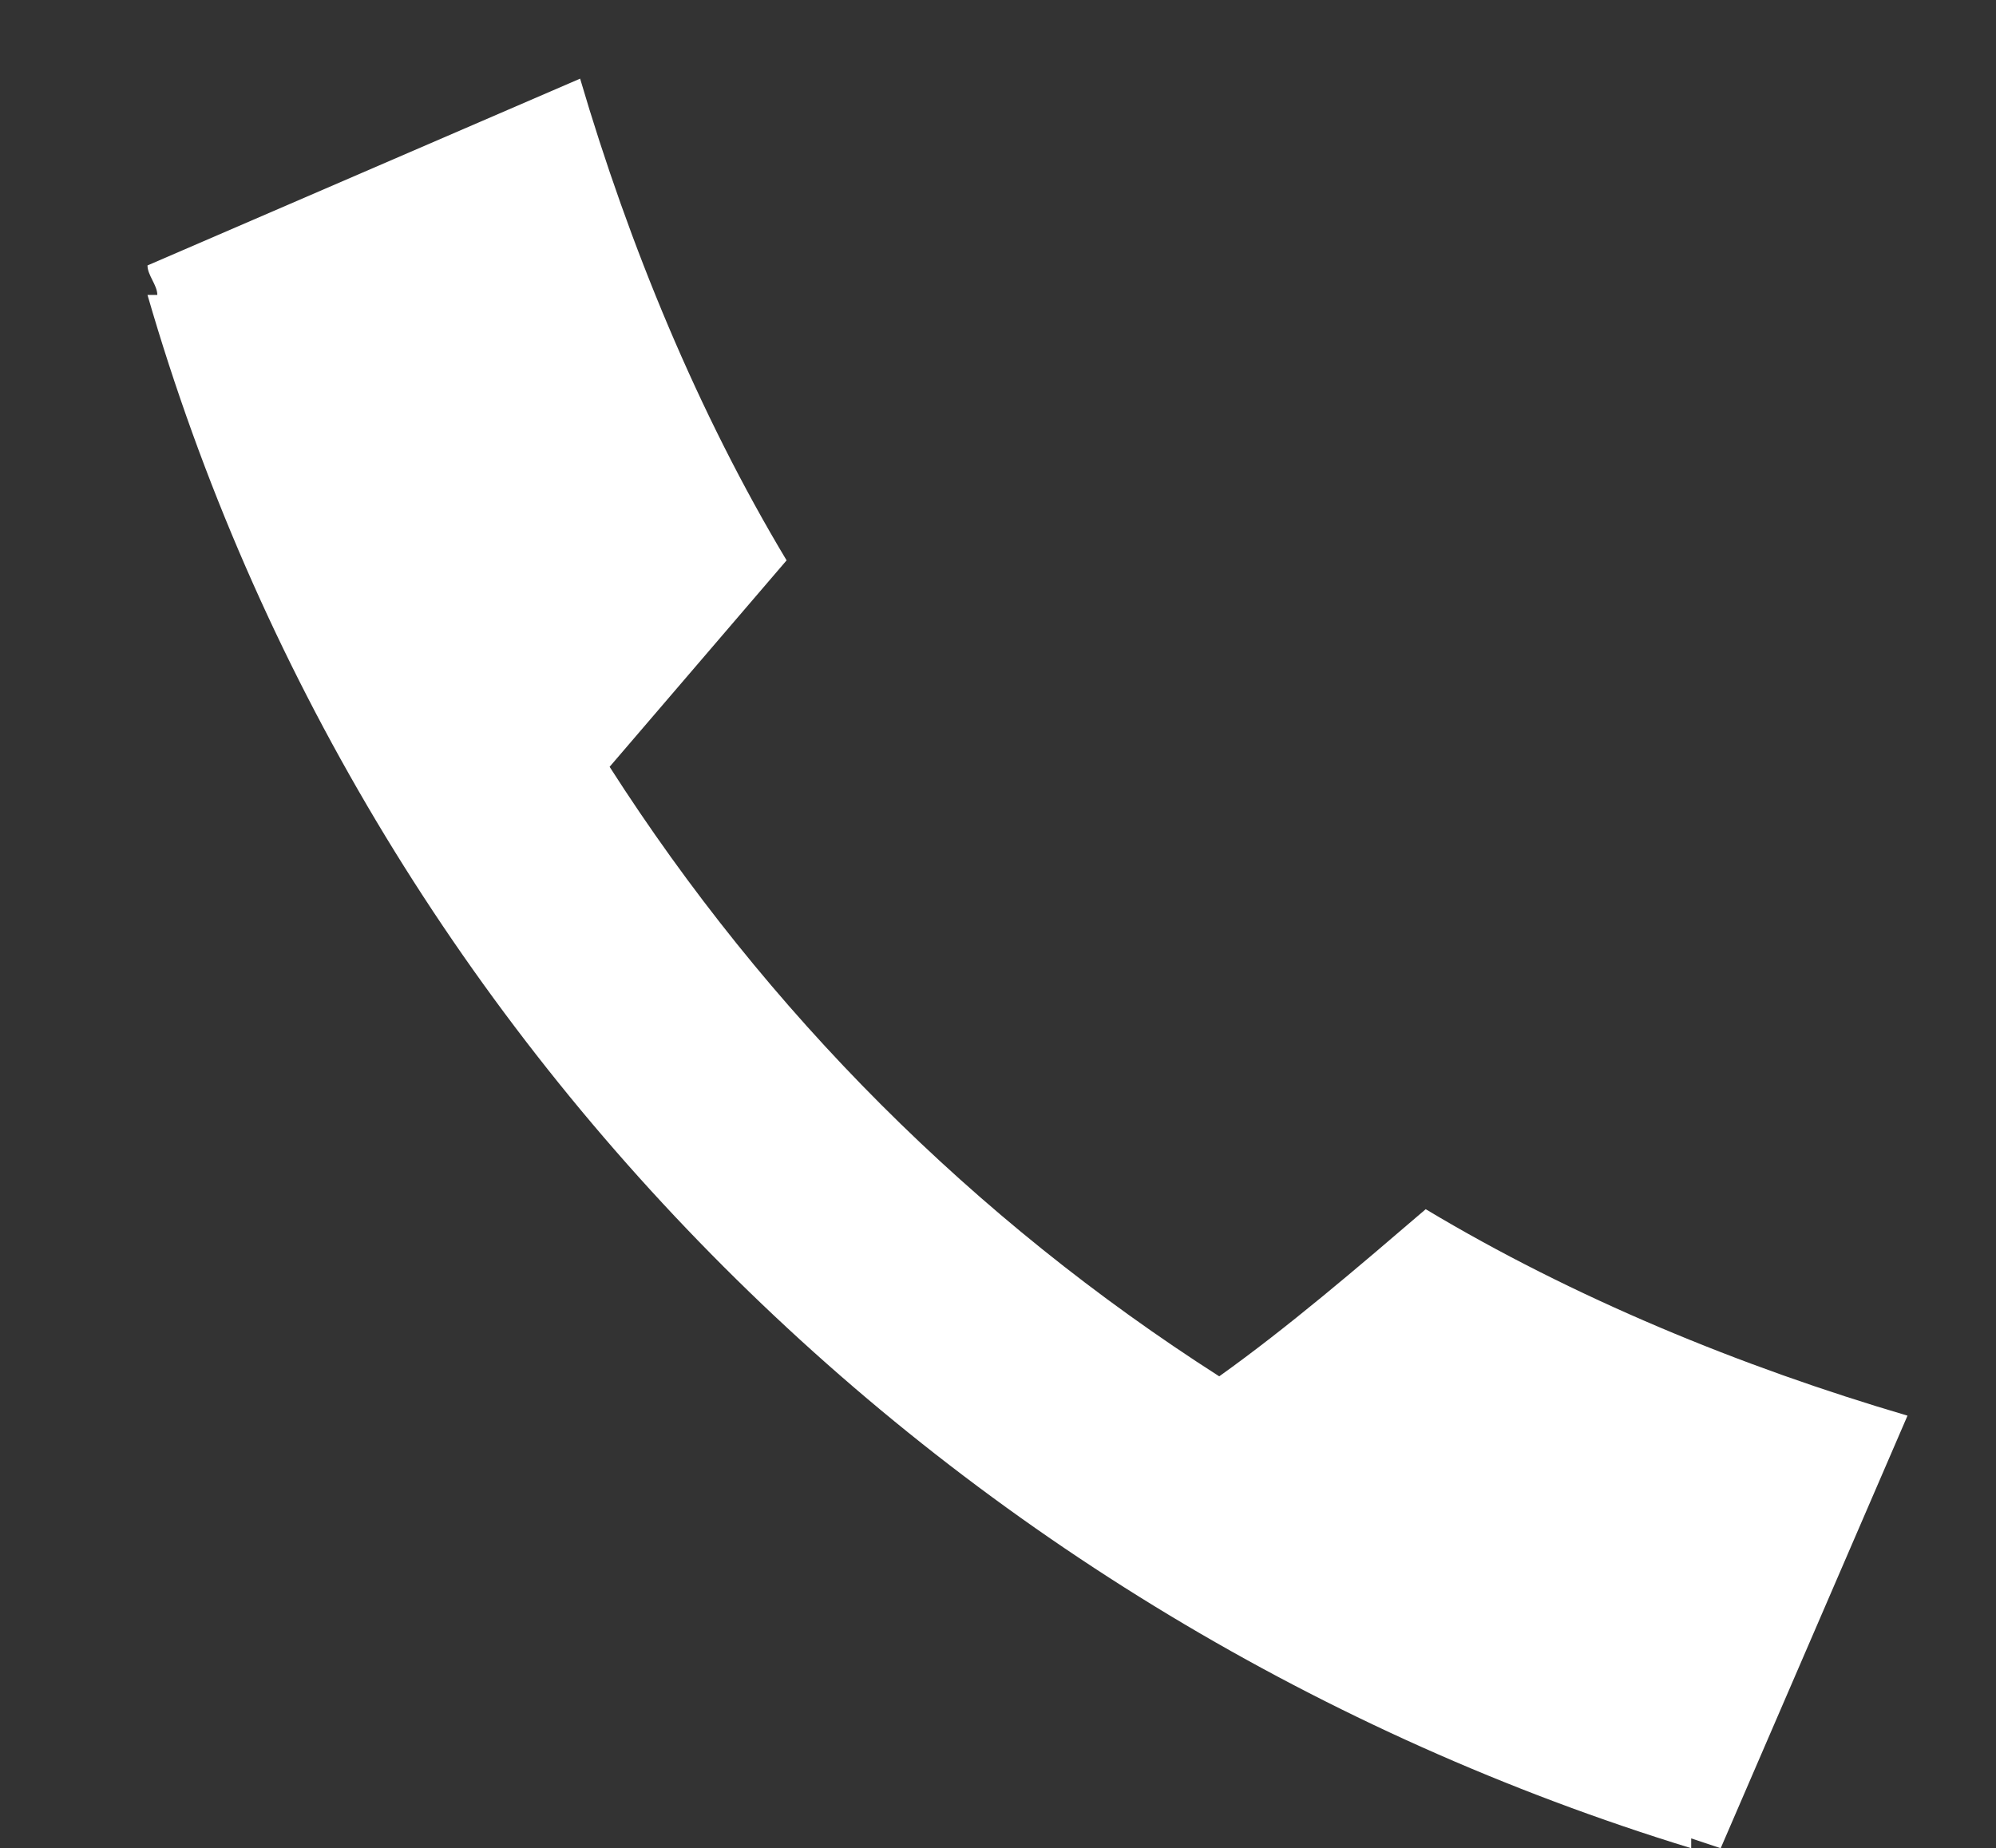 <?xml version="1.0" encoding="utf-8"?>
<!-- Generator: Adobe Illustrator 26.0.0, SVG Export Plug-In . SVG Version: 6.00 Build 0)  -->
<svg version="1.1" id="图层_1" xmlns="http://www.w3.org/2000/svg" xmlns:xlink="http://www.w3.org/1999/xlink" x="0px" y="0px"
	 viewBox="0 0 20.3 18.8" style="enable-background:new 0 0 20.3 18.8;" xml:space="preserve">
<rect x="0" y="0" width="20.3" height="18.8" fill="#333333" stroke="none"/>
<style type="text/css">
	.st0{fill:#FFFFFF;}
</style>
<path class="st0" d="M5.9,0.8C6.4,2.5,7.1,4.2,8,5.7C7.4,6.4,6.8,7.1,6.2,7.8c1.6,2.5,3.7,4.6,6.2,6.2c0.7-0.5,1.4-1.1,2.1-1.7
	c1.5,0.9,3.2,1.6,4.9,2.1l-1.9,4.4l-0.3-0.1l0,0.1C9.7,16.5,3.7,10.6,1.5,3l0.1,0c0-0.1-0.1-0.2-0.1-0.3L5.9,0.8z"/>
</svg>
